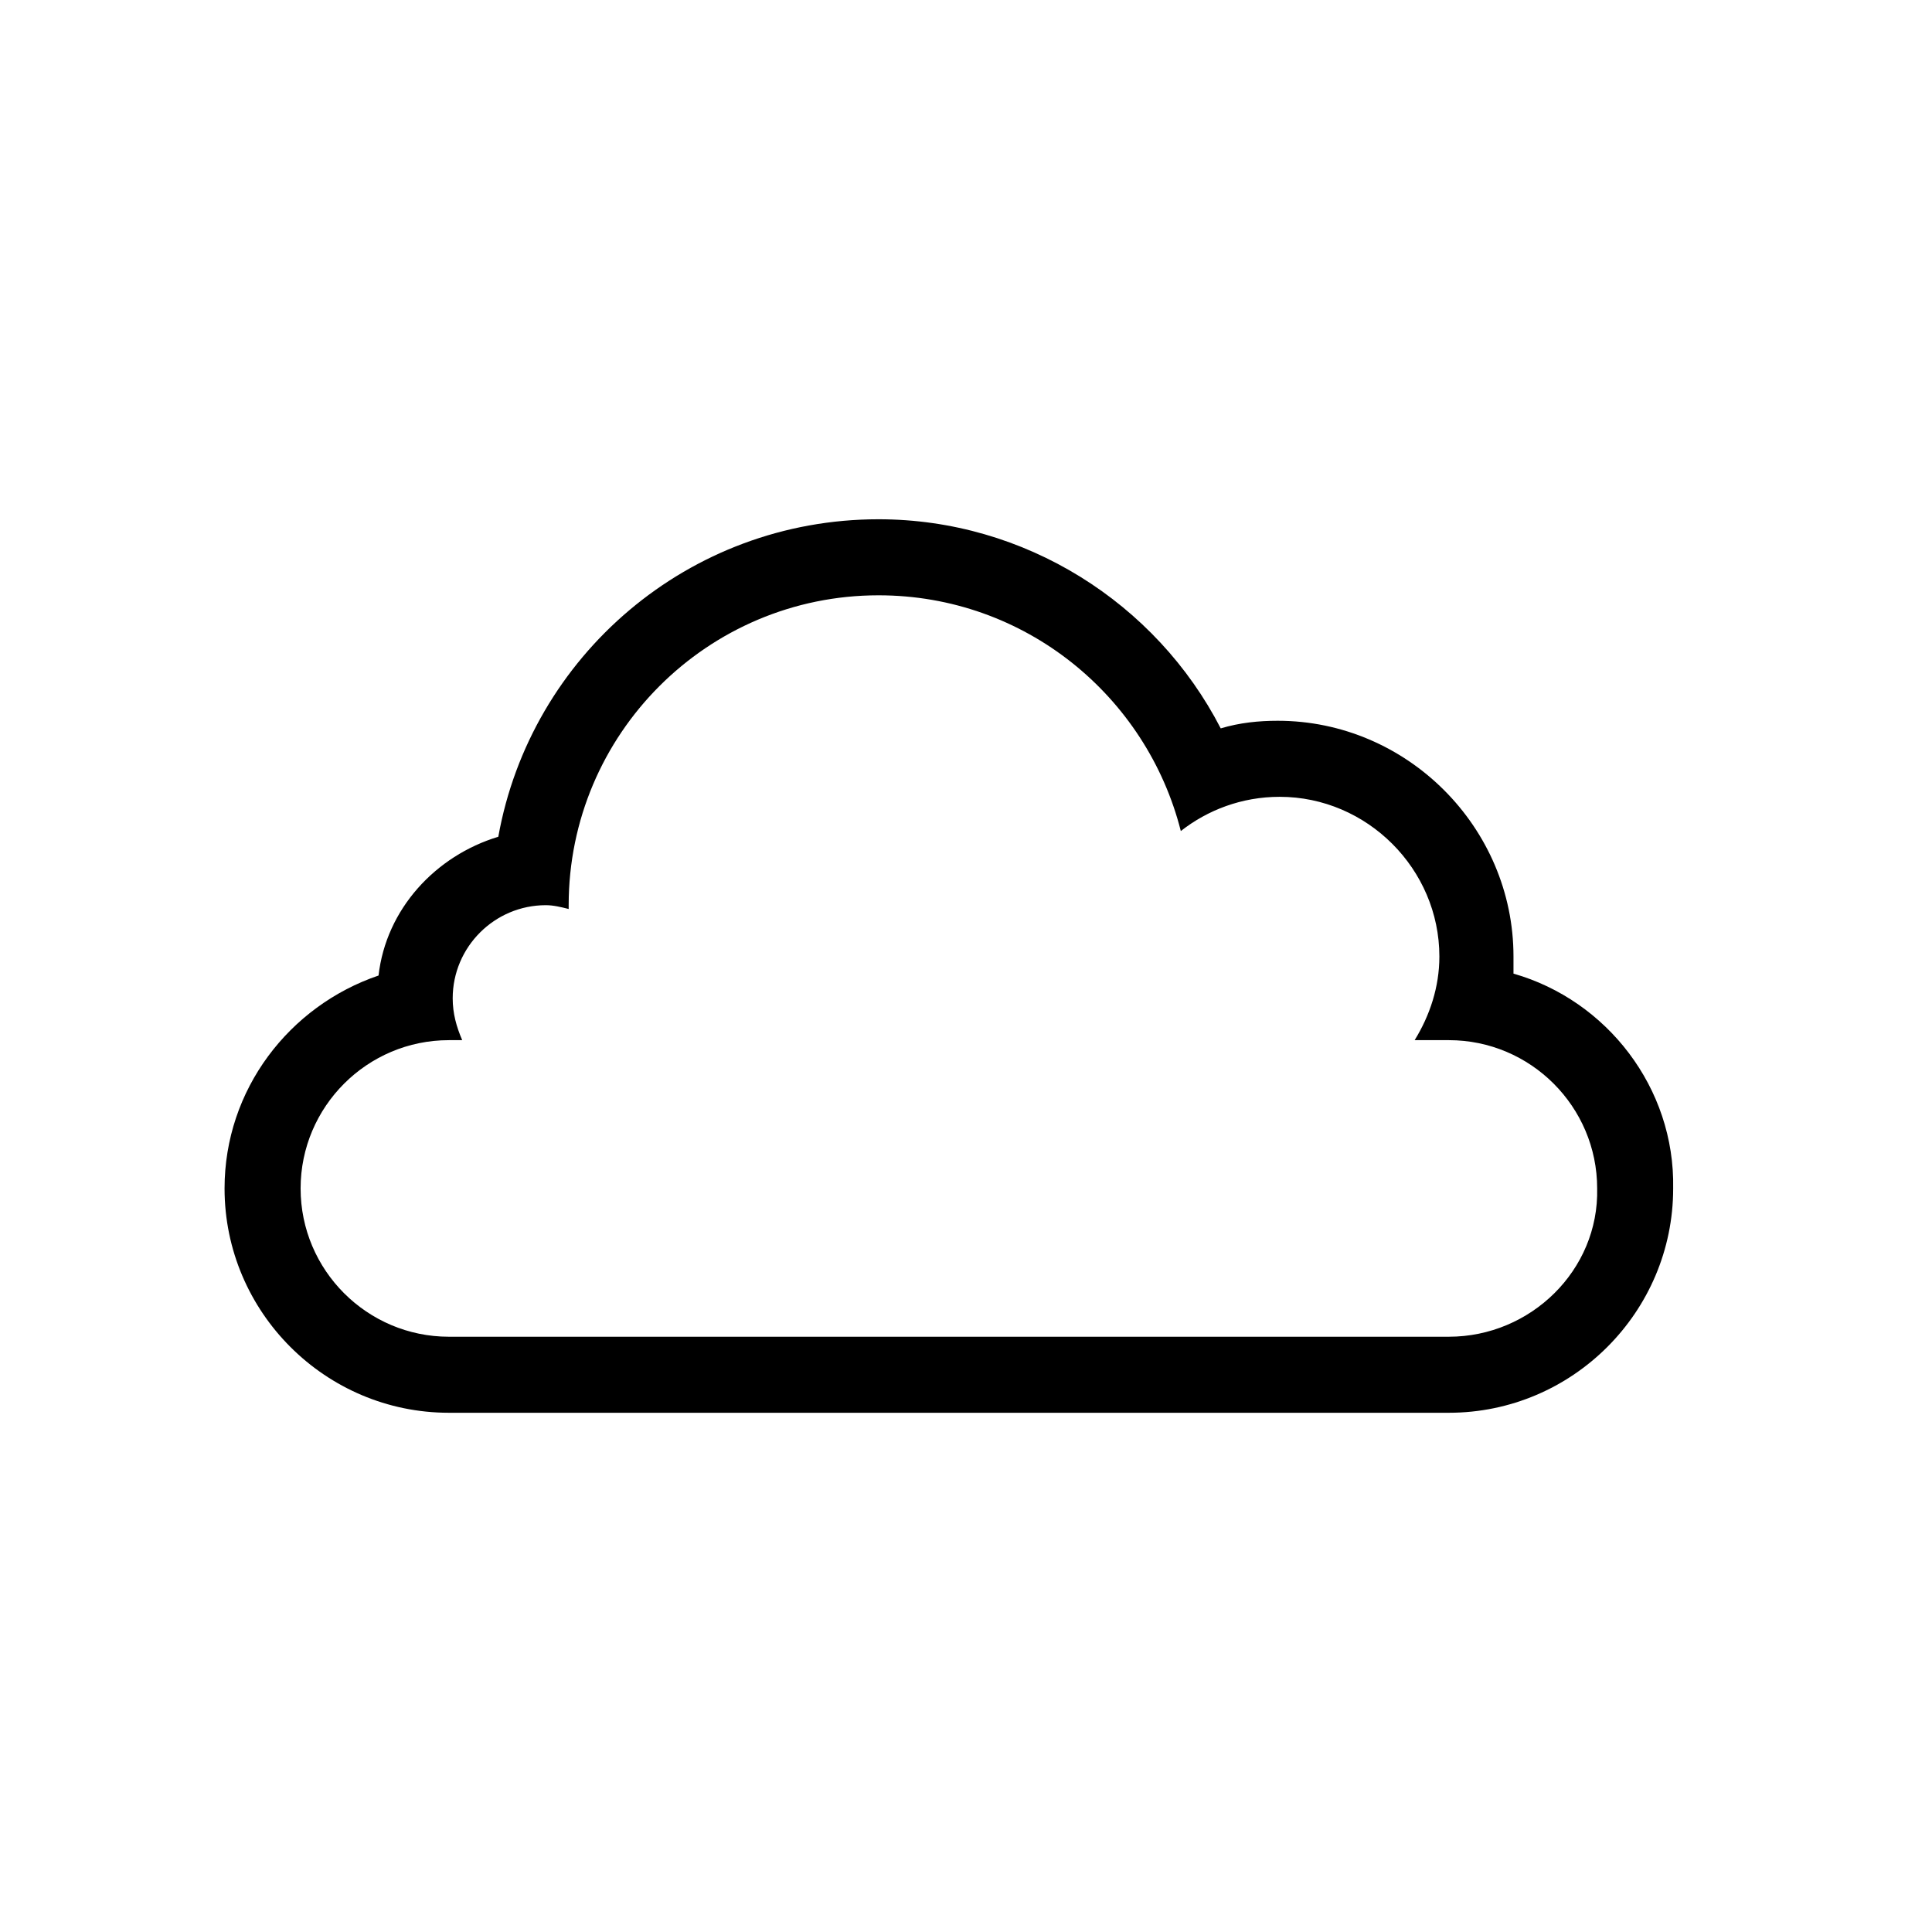 <?xml version="1.0" encoding="UTF-8"?>
<!-- The Best Svg Icon site in the world: iconSvg.co, Visit us! https://iconsvg.co -->
<svg fill="#000000" width="800px" height="800px" version="1.1" viewBox="144 144 512 512" xmlns="http://www.w3.org/2000/svg">
 <path d="m545.09 402.02v-4.535c0-34.258-28.215-62.473-62.473-62.473-5.039 0-10.078 0.504-15.113 2.016-17.129-33.25-51.891-55.418-90.688-55.418-50.383 0-92.195 36.273-100.76 84.137-16.625 5.039-29.727 19.145-31.738 36.777-23.68 8.062-40.809 30.23-40.809 56.426 0 32.746 26.703 59.449 59.449 59.449h265c32.746 0 59.449-26.703 59.449-59.449 0.504-26.703-17.633-49.879-42.32-56.93zm-17.129 96.227h-265c-21.664 0-39.297-17.633-39.297-39.297 0-21.664 17.633-39.297 39.297-39.297h3.527c-1.512-3.527-2.519-7.055-2.519-11.082 0-13.602 11.082-24.688 24.688-24.688 2.016 0 4.031 0.504 6.047 1.008v-1.008c0-45.344 36.777-82.121 82.121-82.121 38.793 0 71.039 26.703 80.105 62.473 7.055-5.543 16.121-9.07 26.199-9.07 23.176 0 42.32 19.145 42.32 42.32 0 8.062-2.519 15.617-6.551 22.168h9.07c21.664 0 39.297 17.633 39.297 39.297 0.5 21.664-17.637 39.297-39.301 39.297z"/>
</svg>